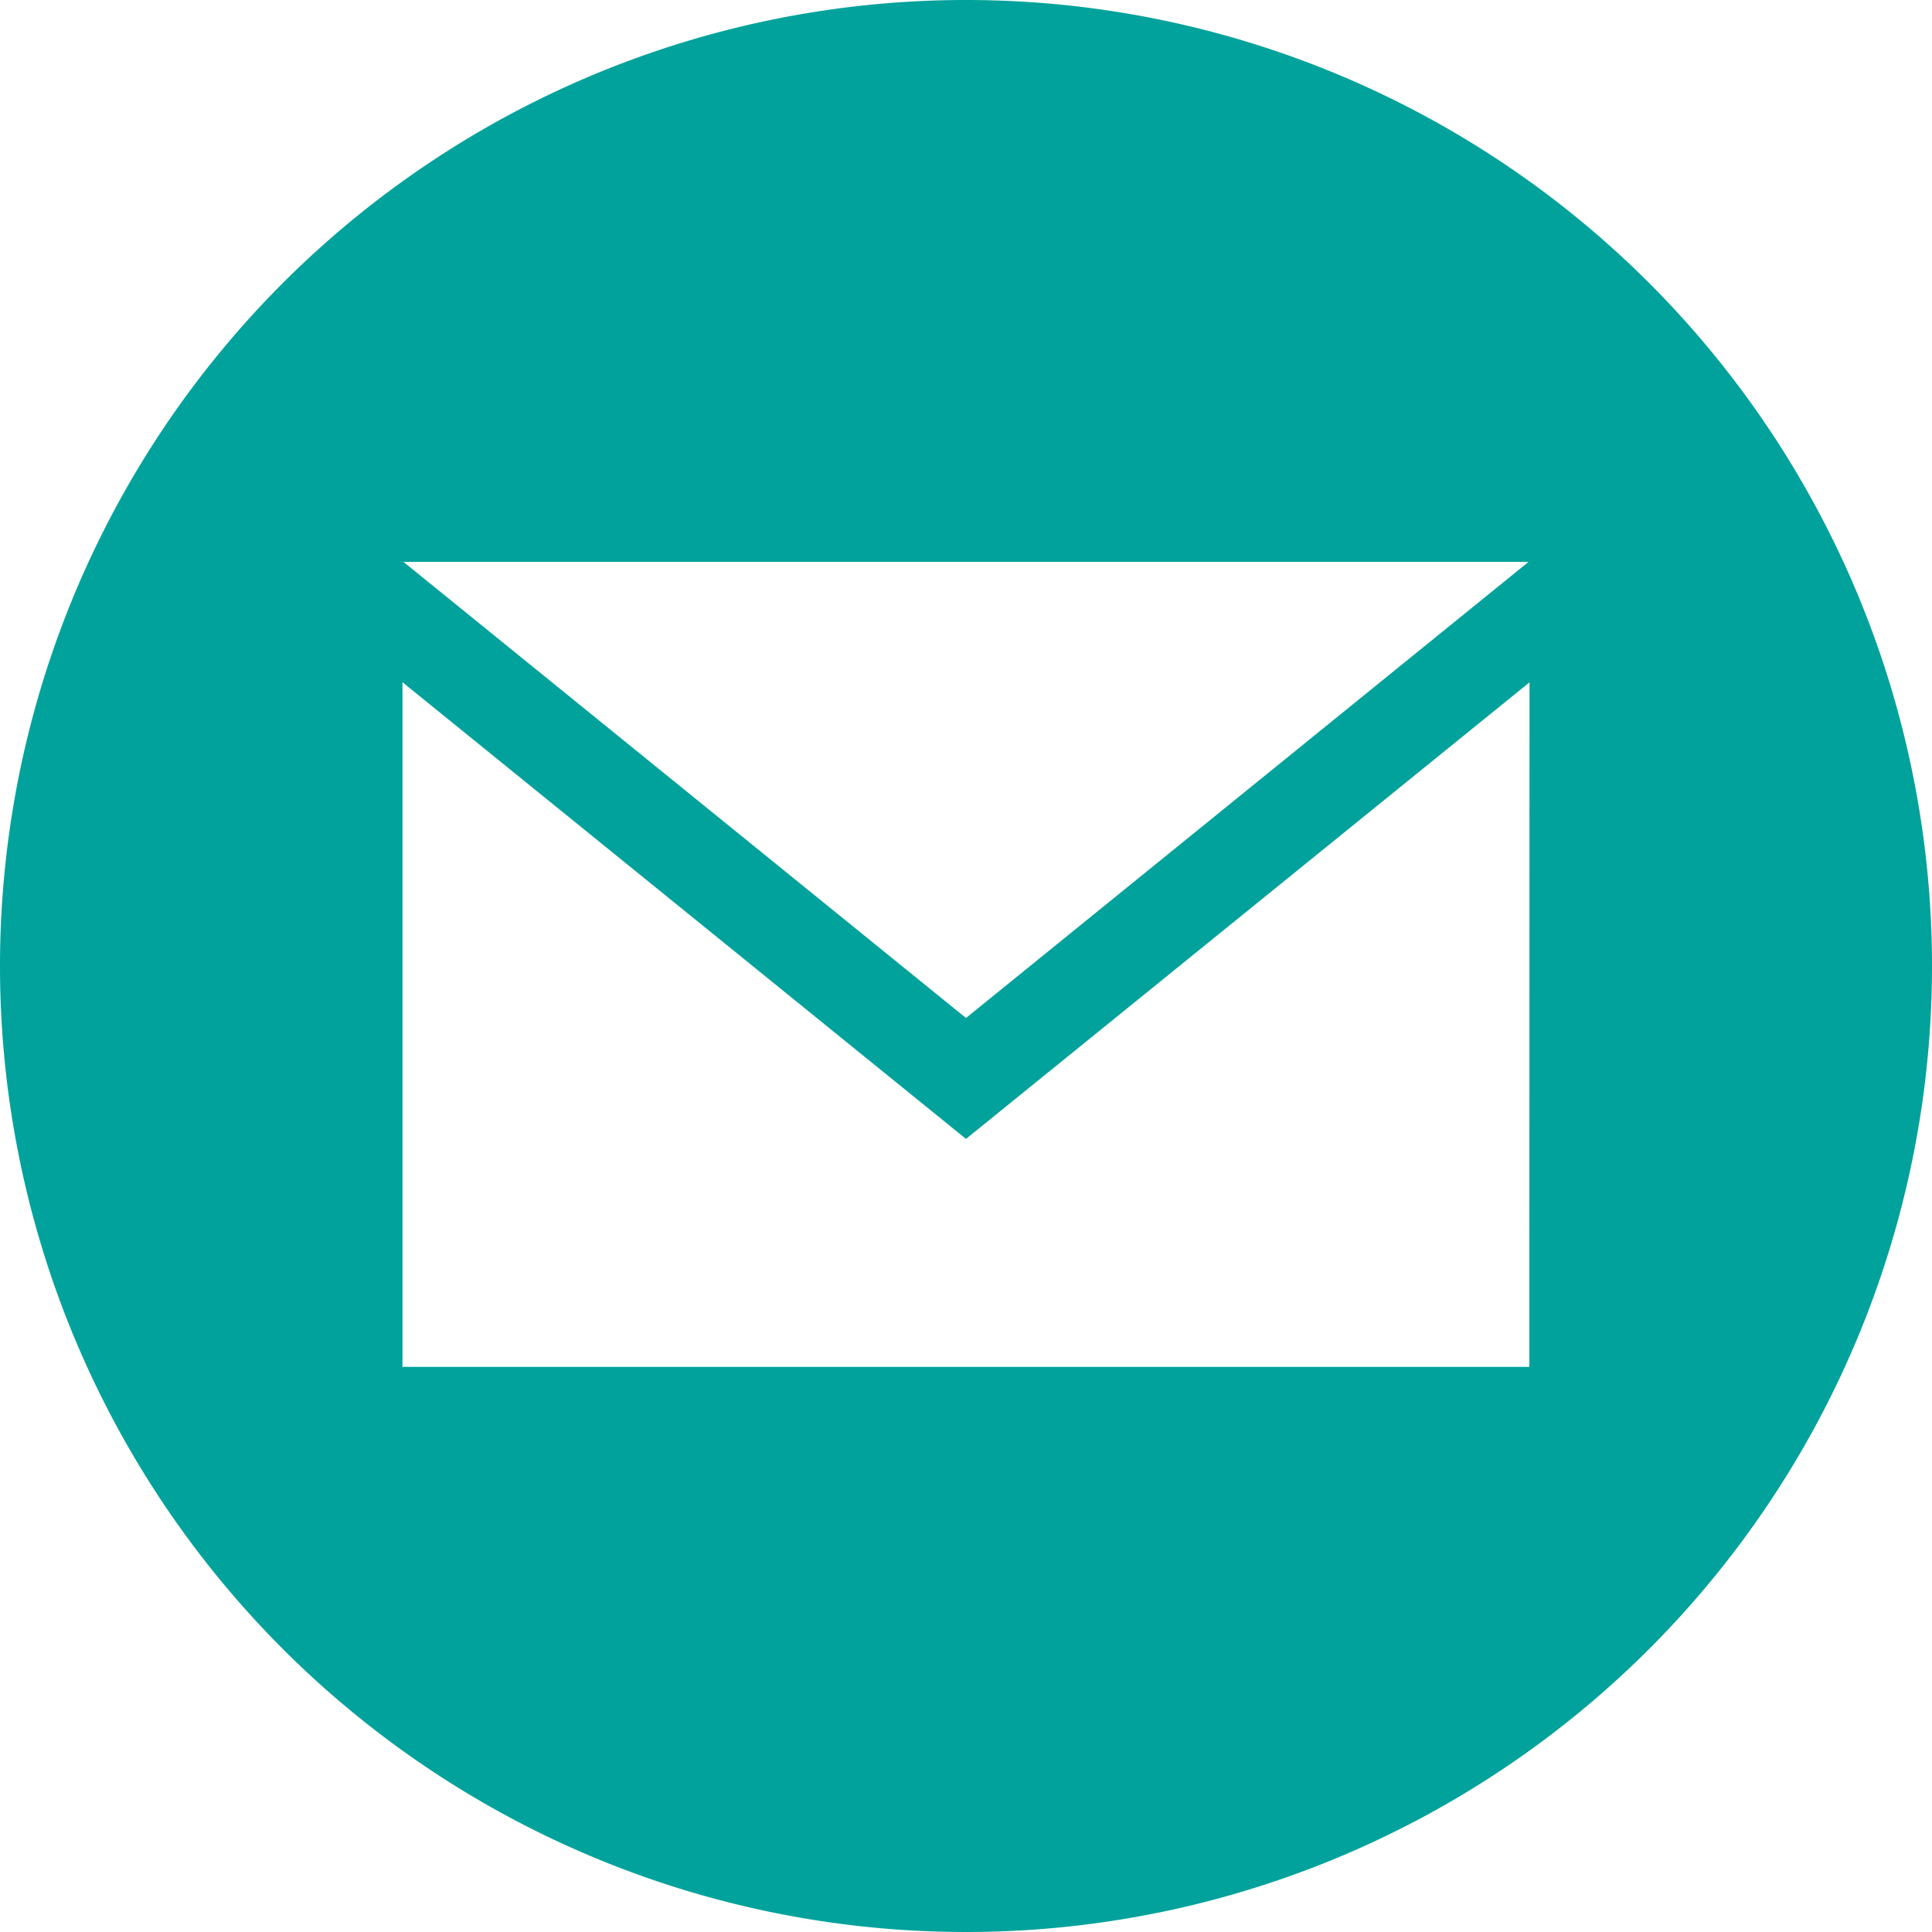 <svg xmlns="http://www.w3.org/2000/svg" width="34" height="34" viewBox="0 0 34 34">
  <path id="iconmonstr-email-10" d="M17,.02a17,17,0,1,0,17,17,17,17,0,0,0-17-17Zm9.9,9.888L17,17.935,7.1,9.908Zm.014,14.167H7.083V12.026L17,20.063l9.917-8.035Z" transform="translate(0 -0.02)" fill="#00a29b"/>
</svg>
